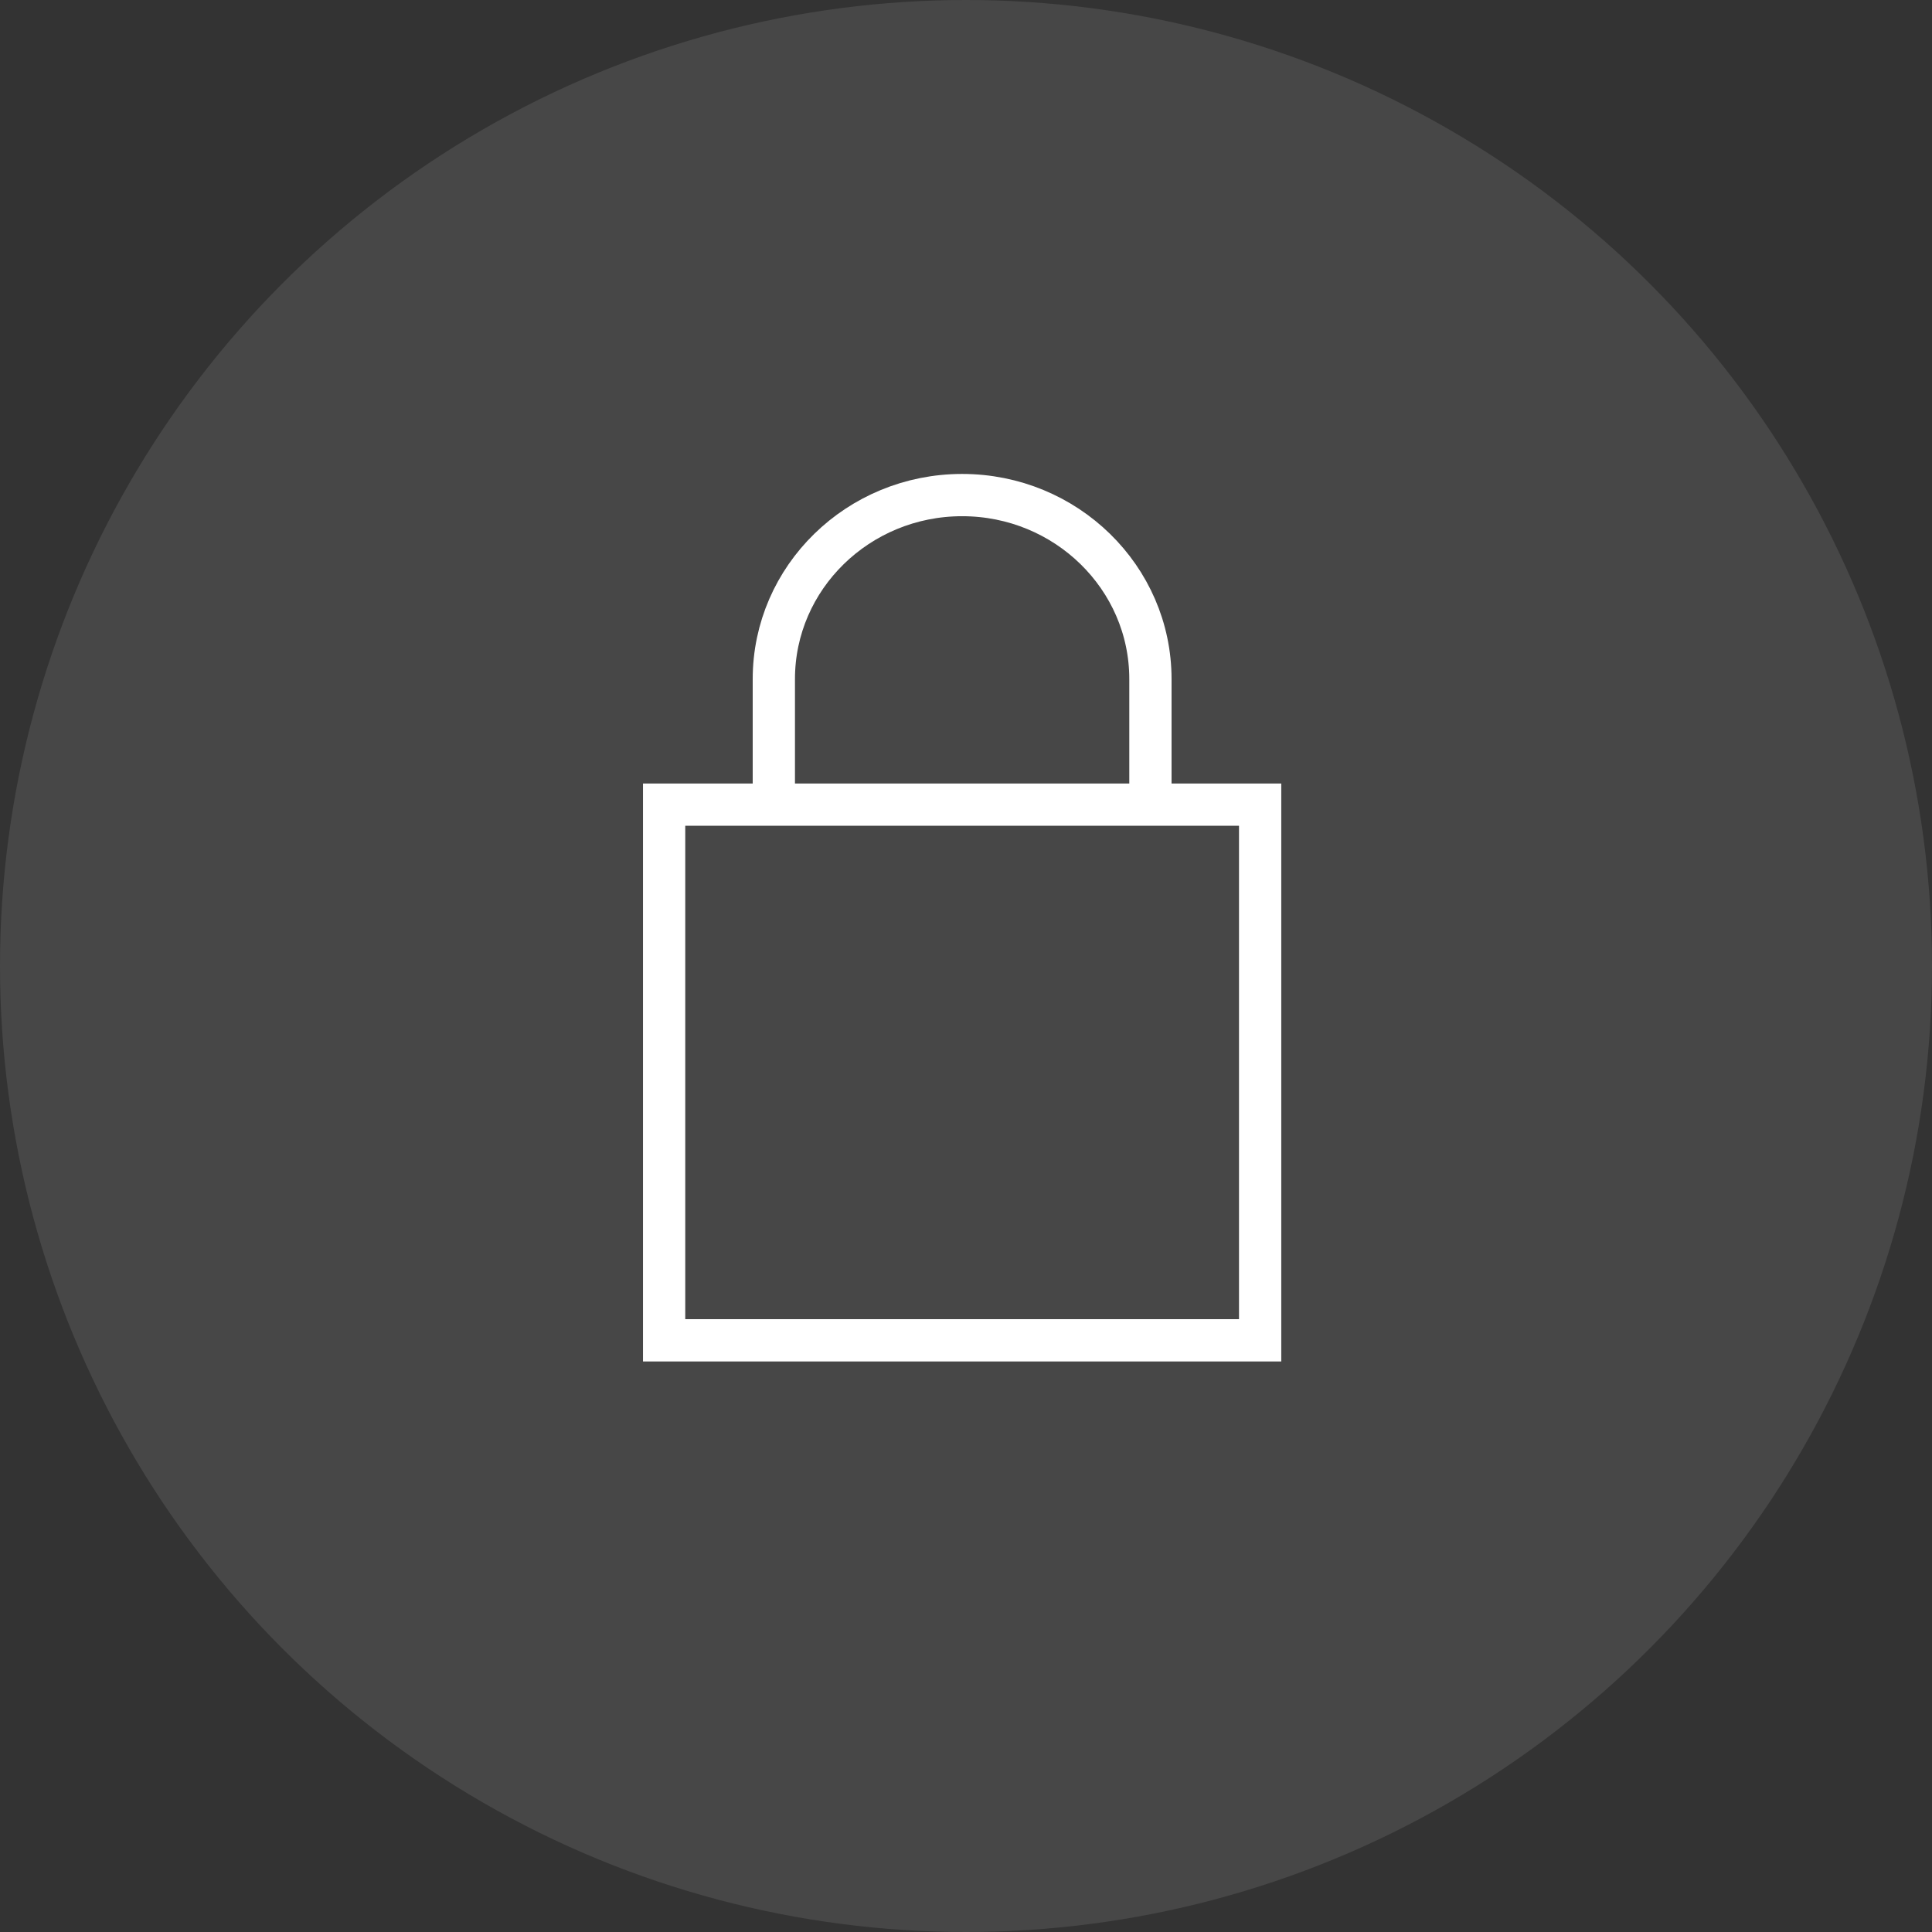 <svg width="160" height="160" viewBox="0 0 160 160" fill="none" xmlns="http://www.w3.org/2000/svg">
<rect x="0" y="0" width="160" height="160" fill="#333333" stroke="none"/>
<circle cx="80" cy="80" r="80" fill="white" fill-opacity="0.1"/>
<path d="M64.086 66.638V56.236C64.086 47.827 71.073 41 79.68 41C88.286 41 95.273 47.827 95.273 56.236V66.638M55 66.638H104.359V111H55V66.638Z" stroke="white" stroke-width="3.5" stroke-miterlimit="10"/>
</svg>
